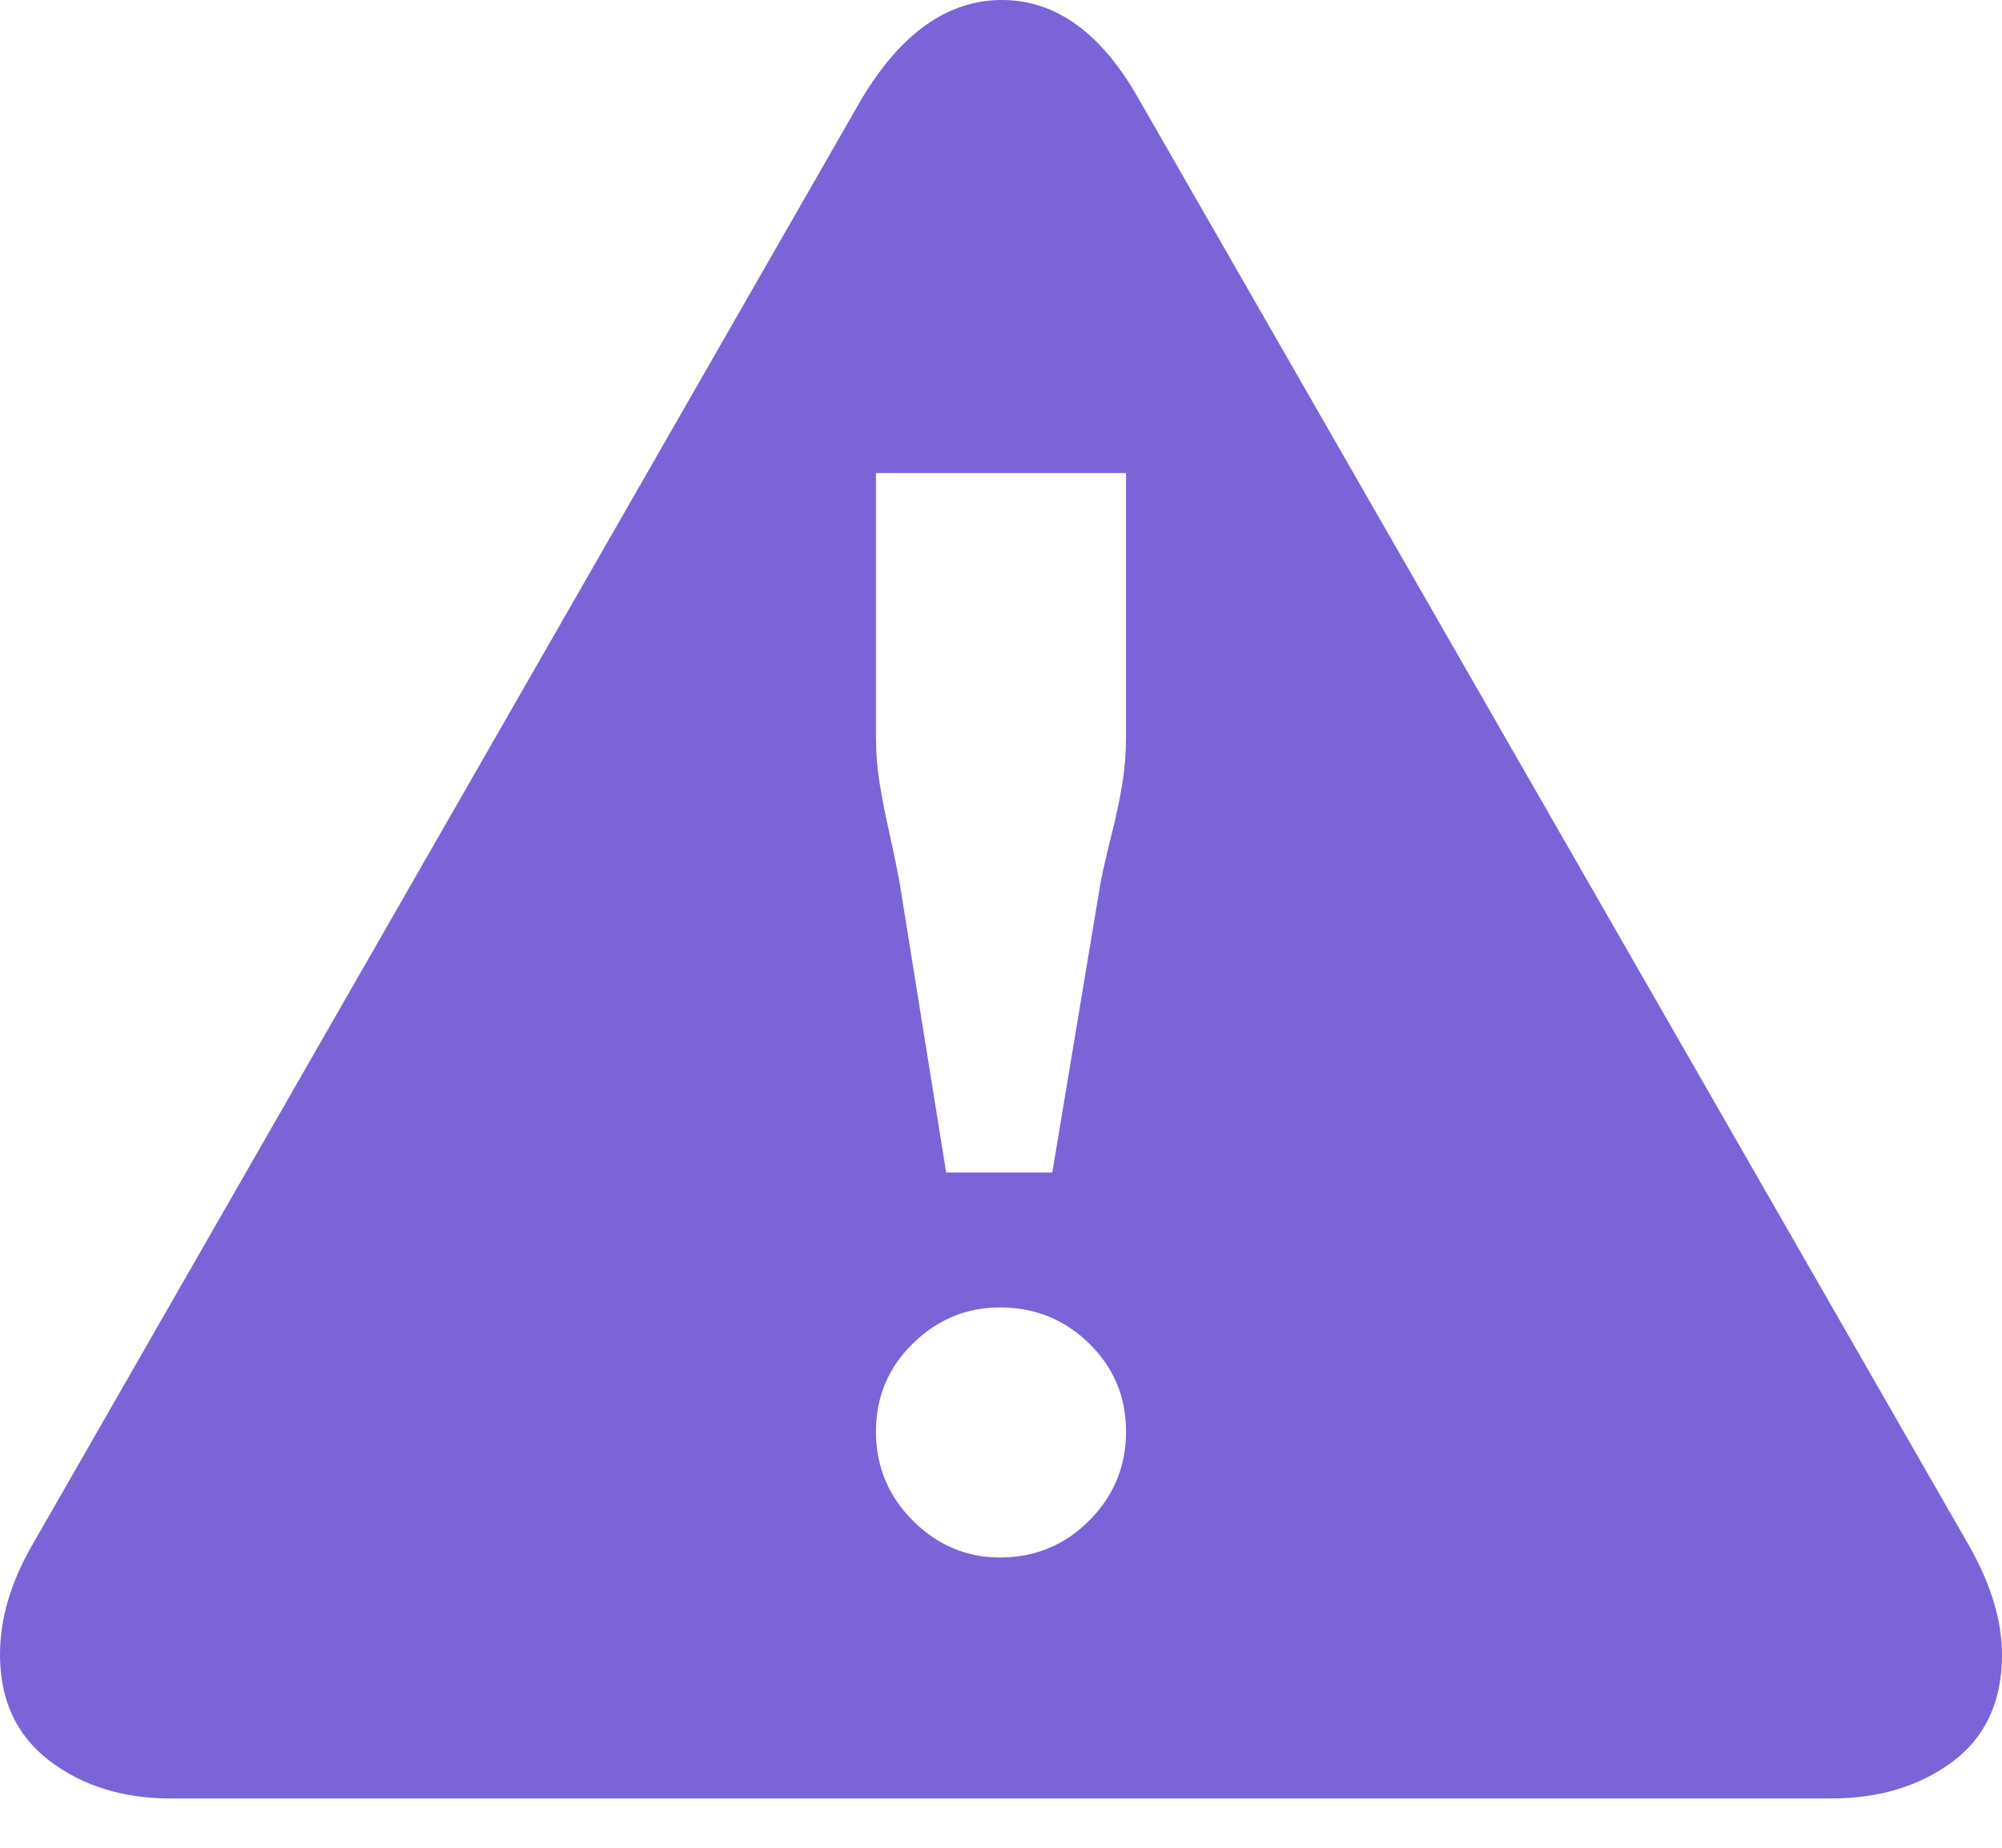 <svg width="13" height="12" viewBox="0 0 13 12" fill="none" xmlns="http://www.w3.org/2000/svg">
<path d="M13 10.746C13 11.049 12.893 11.281 12.679 11.441C12.465 11.6 12.202 11.68 11.89 11.68H1.11C0.798 11.68 0.535 11.598 0.321 11.435C0.107 11.271 0 11.042 0 10.746C0 10.512 0.07 10.275 0.21 10.033L5.595 0.642C5.852 0.214 6.155 0 6.506 0C6.856 0 7.152 0.214 7.394 0.642L12.79 10.045C12.93 10.294 13 10.528 13 10.746ZM7.312 4.777V3.072H5.688V4.777C5.688 4.886 5.696 4.989 5.712 5.087C5.727 5.184 5.749 5.293 5.776 5.414C5.803 5.534 5.824 5.638 5.84 5.723L6.144 7.615H6.833L7.148 5.723C7.164 5.645 7.187 5.544 7.218 5.42C7.249 5.295 7.273 5.184 7.288 5.087C7.304 4.989 7.312 4.886 7.312 4.777ZM7.312 9.297C7.312 9.072 7.232 8.881 7.072 8.725C6.913 8.569 6.72 8.491 6.494 8.491C6.276 8.491 6.087 8.569 5.928 8.725C5.768 8.881 5.688 9.072 5.688 9.297C5.688 9.523 5.768 9.716 5.928 9.876C6.087 10.035 6.276 10.115 6.494 10.115C6.72 10.115 6.913 10.035 7.072 9.876C7.232 9.716 7.312 9.523 7.312 9.297Z" fill="#7B64D8"/>
</svg>
